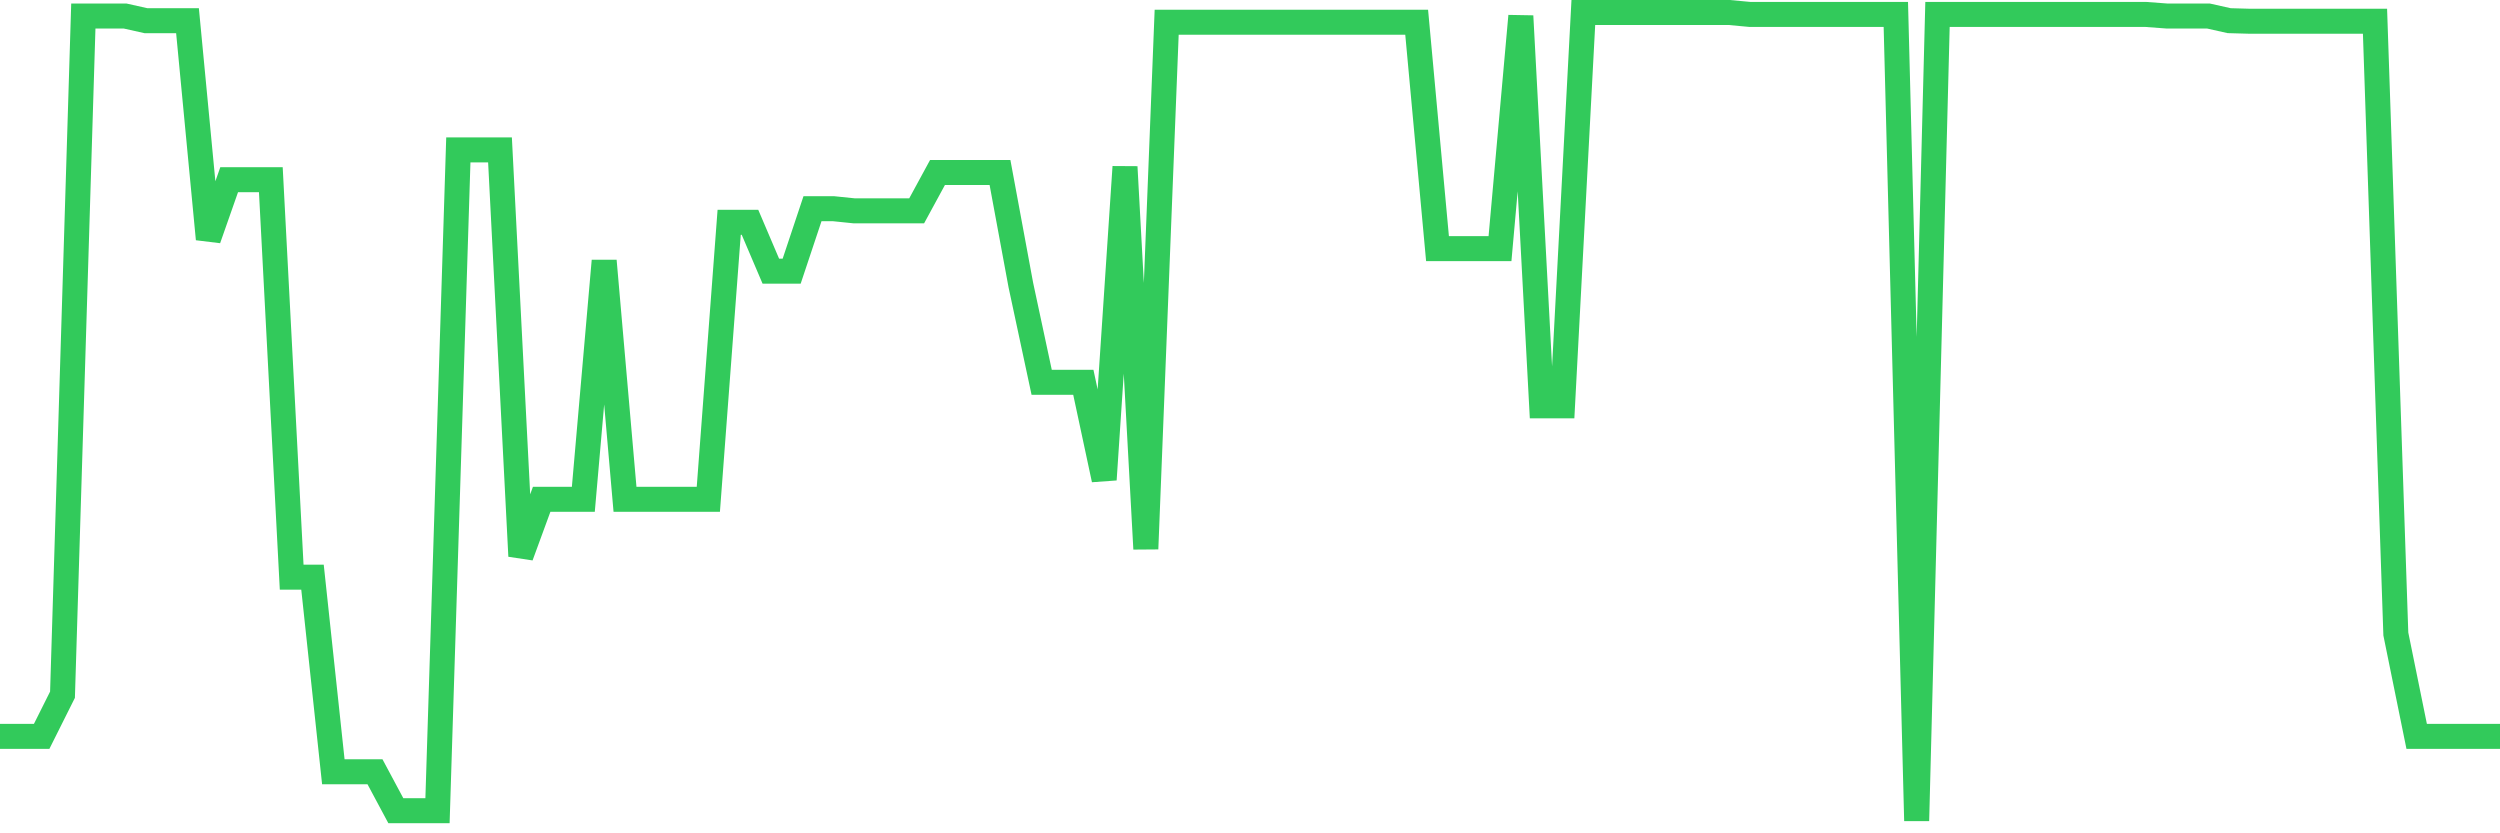 <svg
  xmlns="http://www.w3.org/2000/svg"
  xmlns:xlink="http://www.w3.org/1999/xlink"
  width="120"
  height="40"
  viewBox="0 0 120 40"
  preserveAspectRatio="none"
>
  <polyline
    points="0,35.345 1,35.345 2,35.345 3,33.346 4,0.768 5,0.768 6,0.768 7,0.992 8,0.992 9,0.992 10,11.475 11,8.625 12,8.625 13,8.625 14,27.703 15,27.703 16,37.046 17,37.046 18,37.046 19,38.914 20,38.914 21,38.914 22,7.196 23,7.196 24,7.196 25,26.694 26,23.966 27,23.966 28,23.966 29,12.521 30,23.966 31,23.966 32,23.966 33,23.966 34,23.966 35,10.671 36,10.671 37,13.016 38,13.016 39,10.017 40,10.017 41,10.12 42,10.12 43,10.12 44,10.12 45,8.28 46,8.28 47,8.28 48,8.28 49,13.68 50,18.351 51,18.351 52,18.351 53,23.022 54,8.009 55,26.348 56,1.067 57,1.067 58,1.067 59,1.067 60,1.067 61,1.067 62,1.067 63,1.067 64,1.067 65,1.067 66,1.067 67,1.067 68,1.067 69,11.933 70,11.933 71,11.933 72,11.933 73,0.768 74,19.481 75,19.481 76,0.6 77,0.6 78,0.6 79,0.6 80,0.6 81,0.6 82,0.6 83,0.6 84,0.693 85,0.693 86,0.693 87,0.693 88,0.693 89,0.693 90,0.693 91,0.693 92,39.4 93,0.693 94,0.693 95,0.693 96,0.693 97,0.693 98,0.693 99,0.693 100,0.693 101,0.693 102,0.693 103,0.693 104,0.768 105,0.768 106,0.768 107,0.992 108,1.02 109,1.02 110,1.02 111,1.02 112,1.02 113,1.02 114,1.02 115,30.431 116,35.345 117,35.345 118,35.345 119,35.345 120,35.345"
    fill="none"
    stroke="#32ca5b"
    stroke-width="1.2"
  >
  </polyline>
</svg>